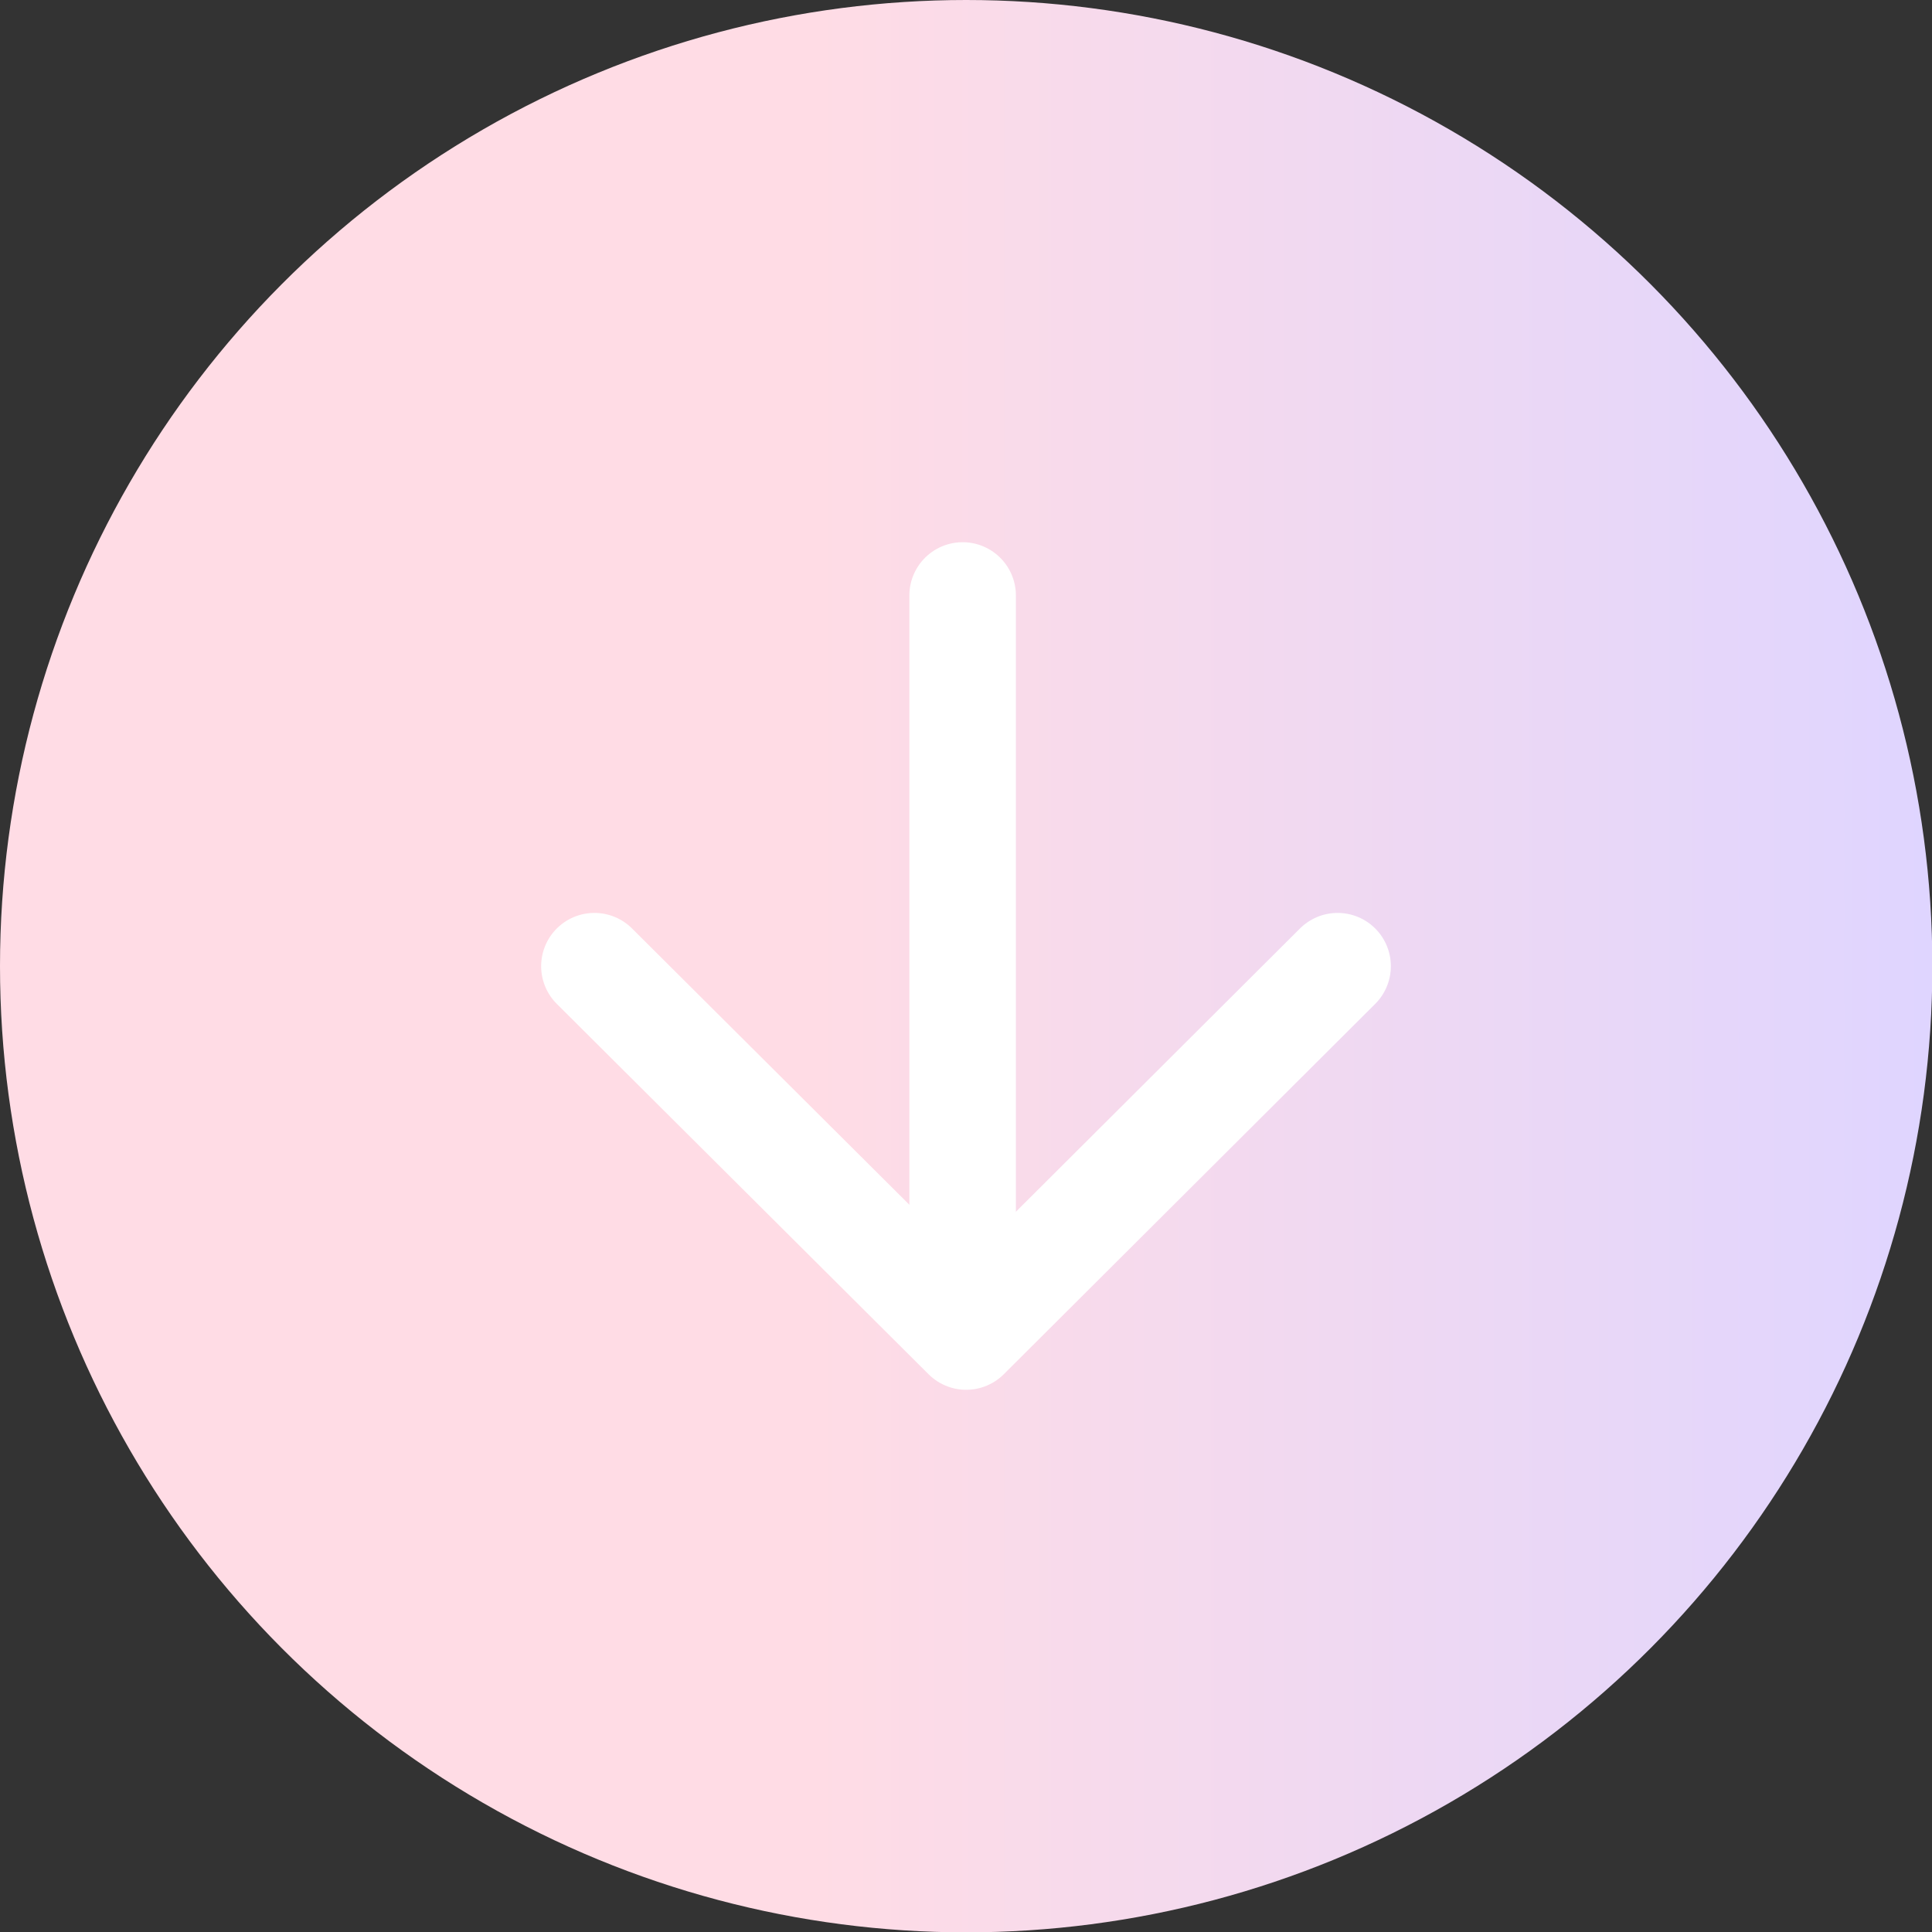 <?xml version="1.0" encoding="UTF-8"?>
<svg id="_圖層_2" data-name="圖層 2" xmlns="http://www.w3.org/2000/svg" width="54.41" height="54.41" xmlns:xlink="http://www.w3.org/1999/xlink" viewBox="0 0 54.41 54.41">
  <rect x="0" y="0" width="54.41" height="54.41" fill="#333333" stroke="none"/>
  <defs>
    <linearGradient id="_未命名漸層_728" data-name="未命名漸層 728" x1="2244.6" y1="12412.19" x2="2299.01" y2="12412.19" gradientTransform="translate(-2244.6 -12384.98)" gradientUnits="userSpaceOnUse">
      <stop offset=".42" stop-color="#ffdce5"/>
      <stop offset="1" stop-color="#dfd5ff"/>
    </linearGradient>
  </defs>
  <g id="_設計" data-name="設計">
    <circle cx="27.21" cy="27.21" r="27.21" fill="url(#_未命名漸層_728)"/>
    <g>
      <polyline points="37.67 27.21 27.21 37.64 16.74 27.21" fill="none" stroke="#fff" stroke-linecap="round" stroke-linejoin="round" stroke-width="3"/>
      <line x1="27.11" y1="36.66" x2="27.11" y2="16.77" fill="none" stroke="#fff" stroke-linecap="round" stroke-linejoin="round" stroke-width="3"/>
    </g>
  </g>
</svg>